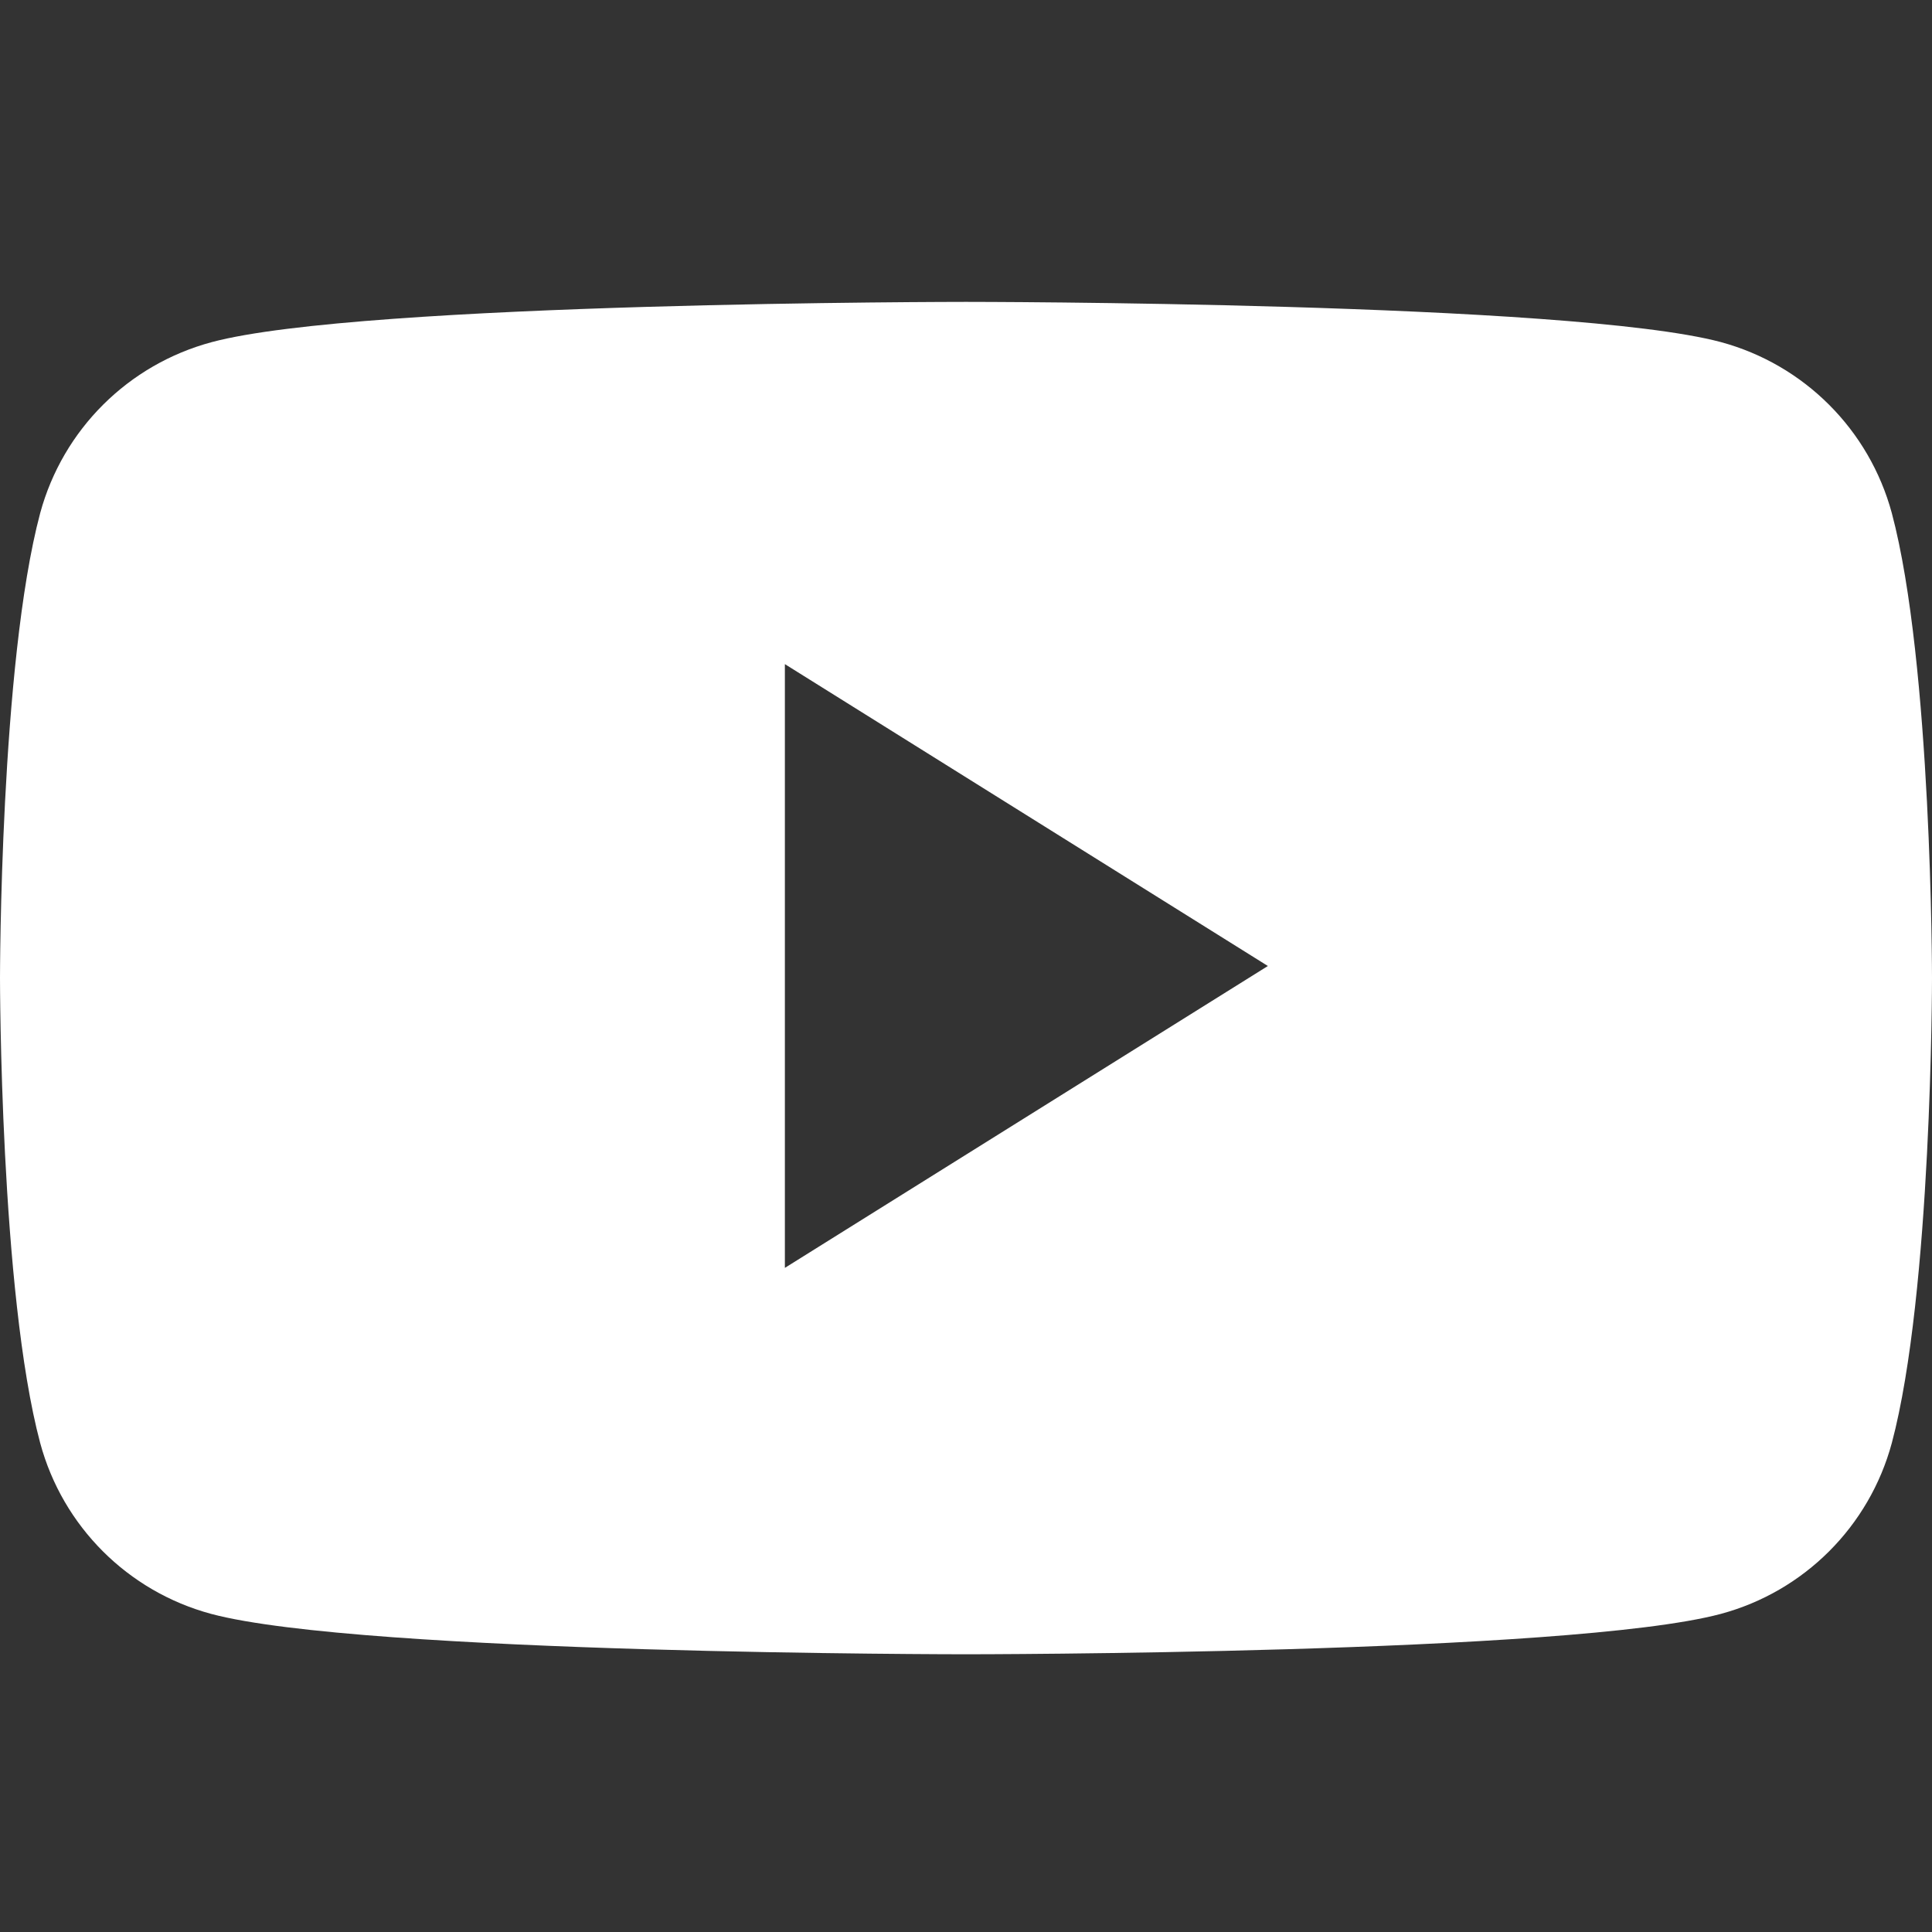 <svg xmlns="http://www.w3.org/2000/svg" width="32" height="32" viewBox="0 0 32 32">
  <rect x="0" y="0" width="32" height="32" fill="#333333" stroke="none"/>
  <path fill="#FFF" fill-rule="evenodd" d="M31.334,8.497 C32,10.991 32,16.2 32,16.2 C32,16.2 32,21.407 31.334,23.902 C30.961,25.282 29.883,26.359 28.503,26.731 C26.007,27.4 16,27.4 16,27.4 C16,27.4 5.998,27.4 3.497,26.731 C2.117,26.359 1.039,25.282 0.666,23.902 C-1.42108547e-14,21.409 -1.42108547e-14,16.2 -1.42108547e-14,16.2 C-1.42108547e-14,16.2 -1.42108547e-14,10.991 0.666,8.497 C1.042,7.114 2.125,6.036 3.51,5.666 C5.998,5 16,5 16,5 C16,5 26.007,5 28.503,5.666 C29.883,6.04 30.96,7.117 31.334,8.497 Z M13,21 L21,16 L13,11 L13,21 Z"/>
</svg>
